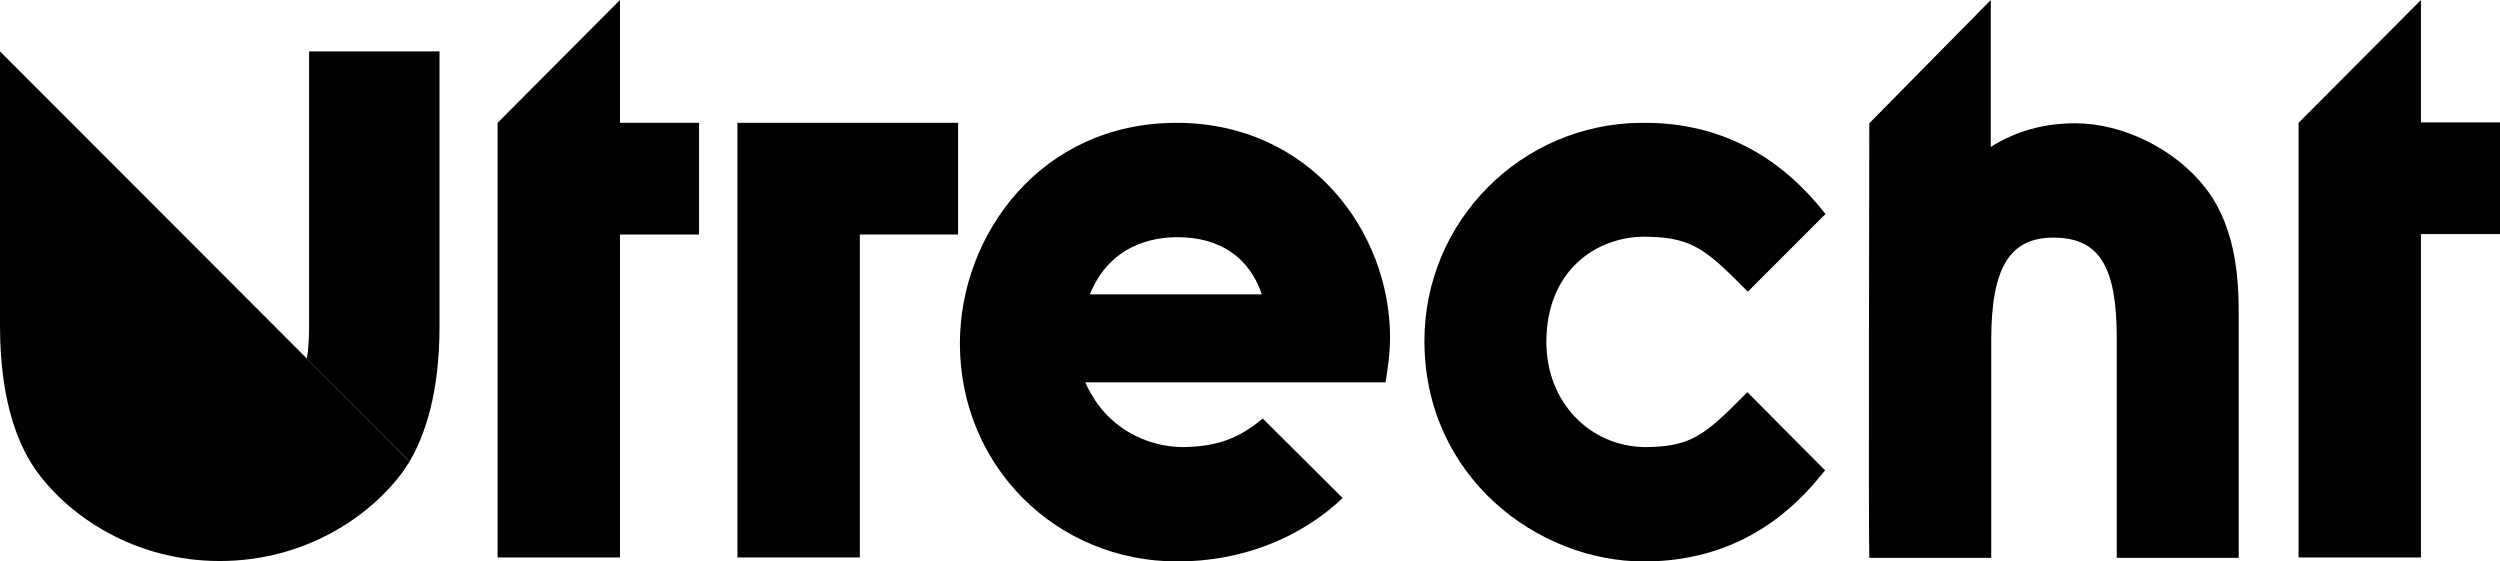 <?xml version="1.0" encoding="utf-8"?>
<!-- Generator: Adobe Illustrator 25.4.0, SVG Export Plug-In . SVG Version: 6.00 Build 0)  -->
<svg version="1.1" id="Laag_1" xmlns="http://www.w3.org/2000/svg" xmlns:xlink="http://www.w3.org/1999/xlink" x="0px" y="0px"
	 viewBox="0 0 559.7 125.6" style="enable-background:new 0 0 559.7 125.6;" xml:space="preserve">
<g>
	<polygon points="138.8,27.5 156.5,27.5 156.5,52.5 138.8,52.5 138.8,124.8 111.4,124.8 111.4,27.5 138.8,0 	"/>
	<polygon points="165.1,27.5 214.5,27.5 214.5,52.5 192.5,52.5 192.5,124.8 165.1,124.8 	"/>
	<path d="M493.7,42c7.5,9.6,7.5,22.4,7.5,29.3v53.6h-27.3V75.7c0-16.2-4-22.5-14.2-22.5c-9.8,0-13.9,6.8-13.9,22.9v48.8h-27.3
		c-0.2-3.1,0-97.3,0-97.3L445.7,0v32.9c5.5-3.5,11.8-5.3,18.9-5.3C475.2,27.6,486.9,33.3,493.7,42z"/>
	<polygon points="559.7,27.4 559.7,52.4 542,52.4 542,124.8 514.6,124.8 514.6,27.5 542,0 542,27.4 	"/>
	<path d="M346.2,76.6c0,13.3,9.6,23.4,22.2,23.5c9.2-0.1,12.6-2.1,20.3-9.8l2.5-2.5l17.4,17.5l-2,2.4c-10.2,12-23.2,18-38.6,18
		c-23.7,0-49.1-18.9-49.1-49.4c0-26.8,21.7-48.6,48.5-48.8l0.5,0c15.4-0.1,28.5,6,38.8,18l2,2.4l-17.4,17.4l-2.5-2.5
		c-7.6-7.6-11.1-9.7-20.4-9.8l-0.5,0C357.4,53.1,346.2,60.5,346.2,76.6z"/>
	<path d="M311.2,75.5c0-23.6-17.9-48-47.8-48c-30.4,0-48.5,25.1-48.5,49.4c0,27.3,21.4,48.8,48.7,48.8c14.2,0,27.4-5.1,37-14.2
		l-17.9-17.8c-5.5,4.6-10.4,6.3-18,6.4c-6.6-0.1-12.6-2.8-16.8-7.1c-0.9-0.9-1.7-1.9-2.4-2.9c-0.2-0.3-0.4-0.5-0.5-0.8h0
		c-0.8-1.2-1.5-2.4-2-3.7h67.2C310.6,83,311.2,79.5,311.2,75.5z M244,65.9c4.5-11.1,14.1-12.8,19.6-12.8c9.5,0,16.1,4.5,18.9,12.8
		H244z"/>
	<path d="M98.4,73.1V11.5H69.2v61.6c0,2.3-0.1,4.8-0.5,7.2l0,0l23,23C95.1,97.5,98.4,88.1,98.4,73.1z"/>
</g>
<path d="M49.2,125.6c19.2,0,33.6-10.1,40.7-19.6c0.6-0.8,1.2-1.7,1.8-2.7L0,11.5v61.5c0,17.8,4.6,27.7,8.5,32.9
	C15.6,115.5,30,125.6,49.2,125.6z"/>
</svg>
